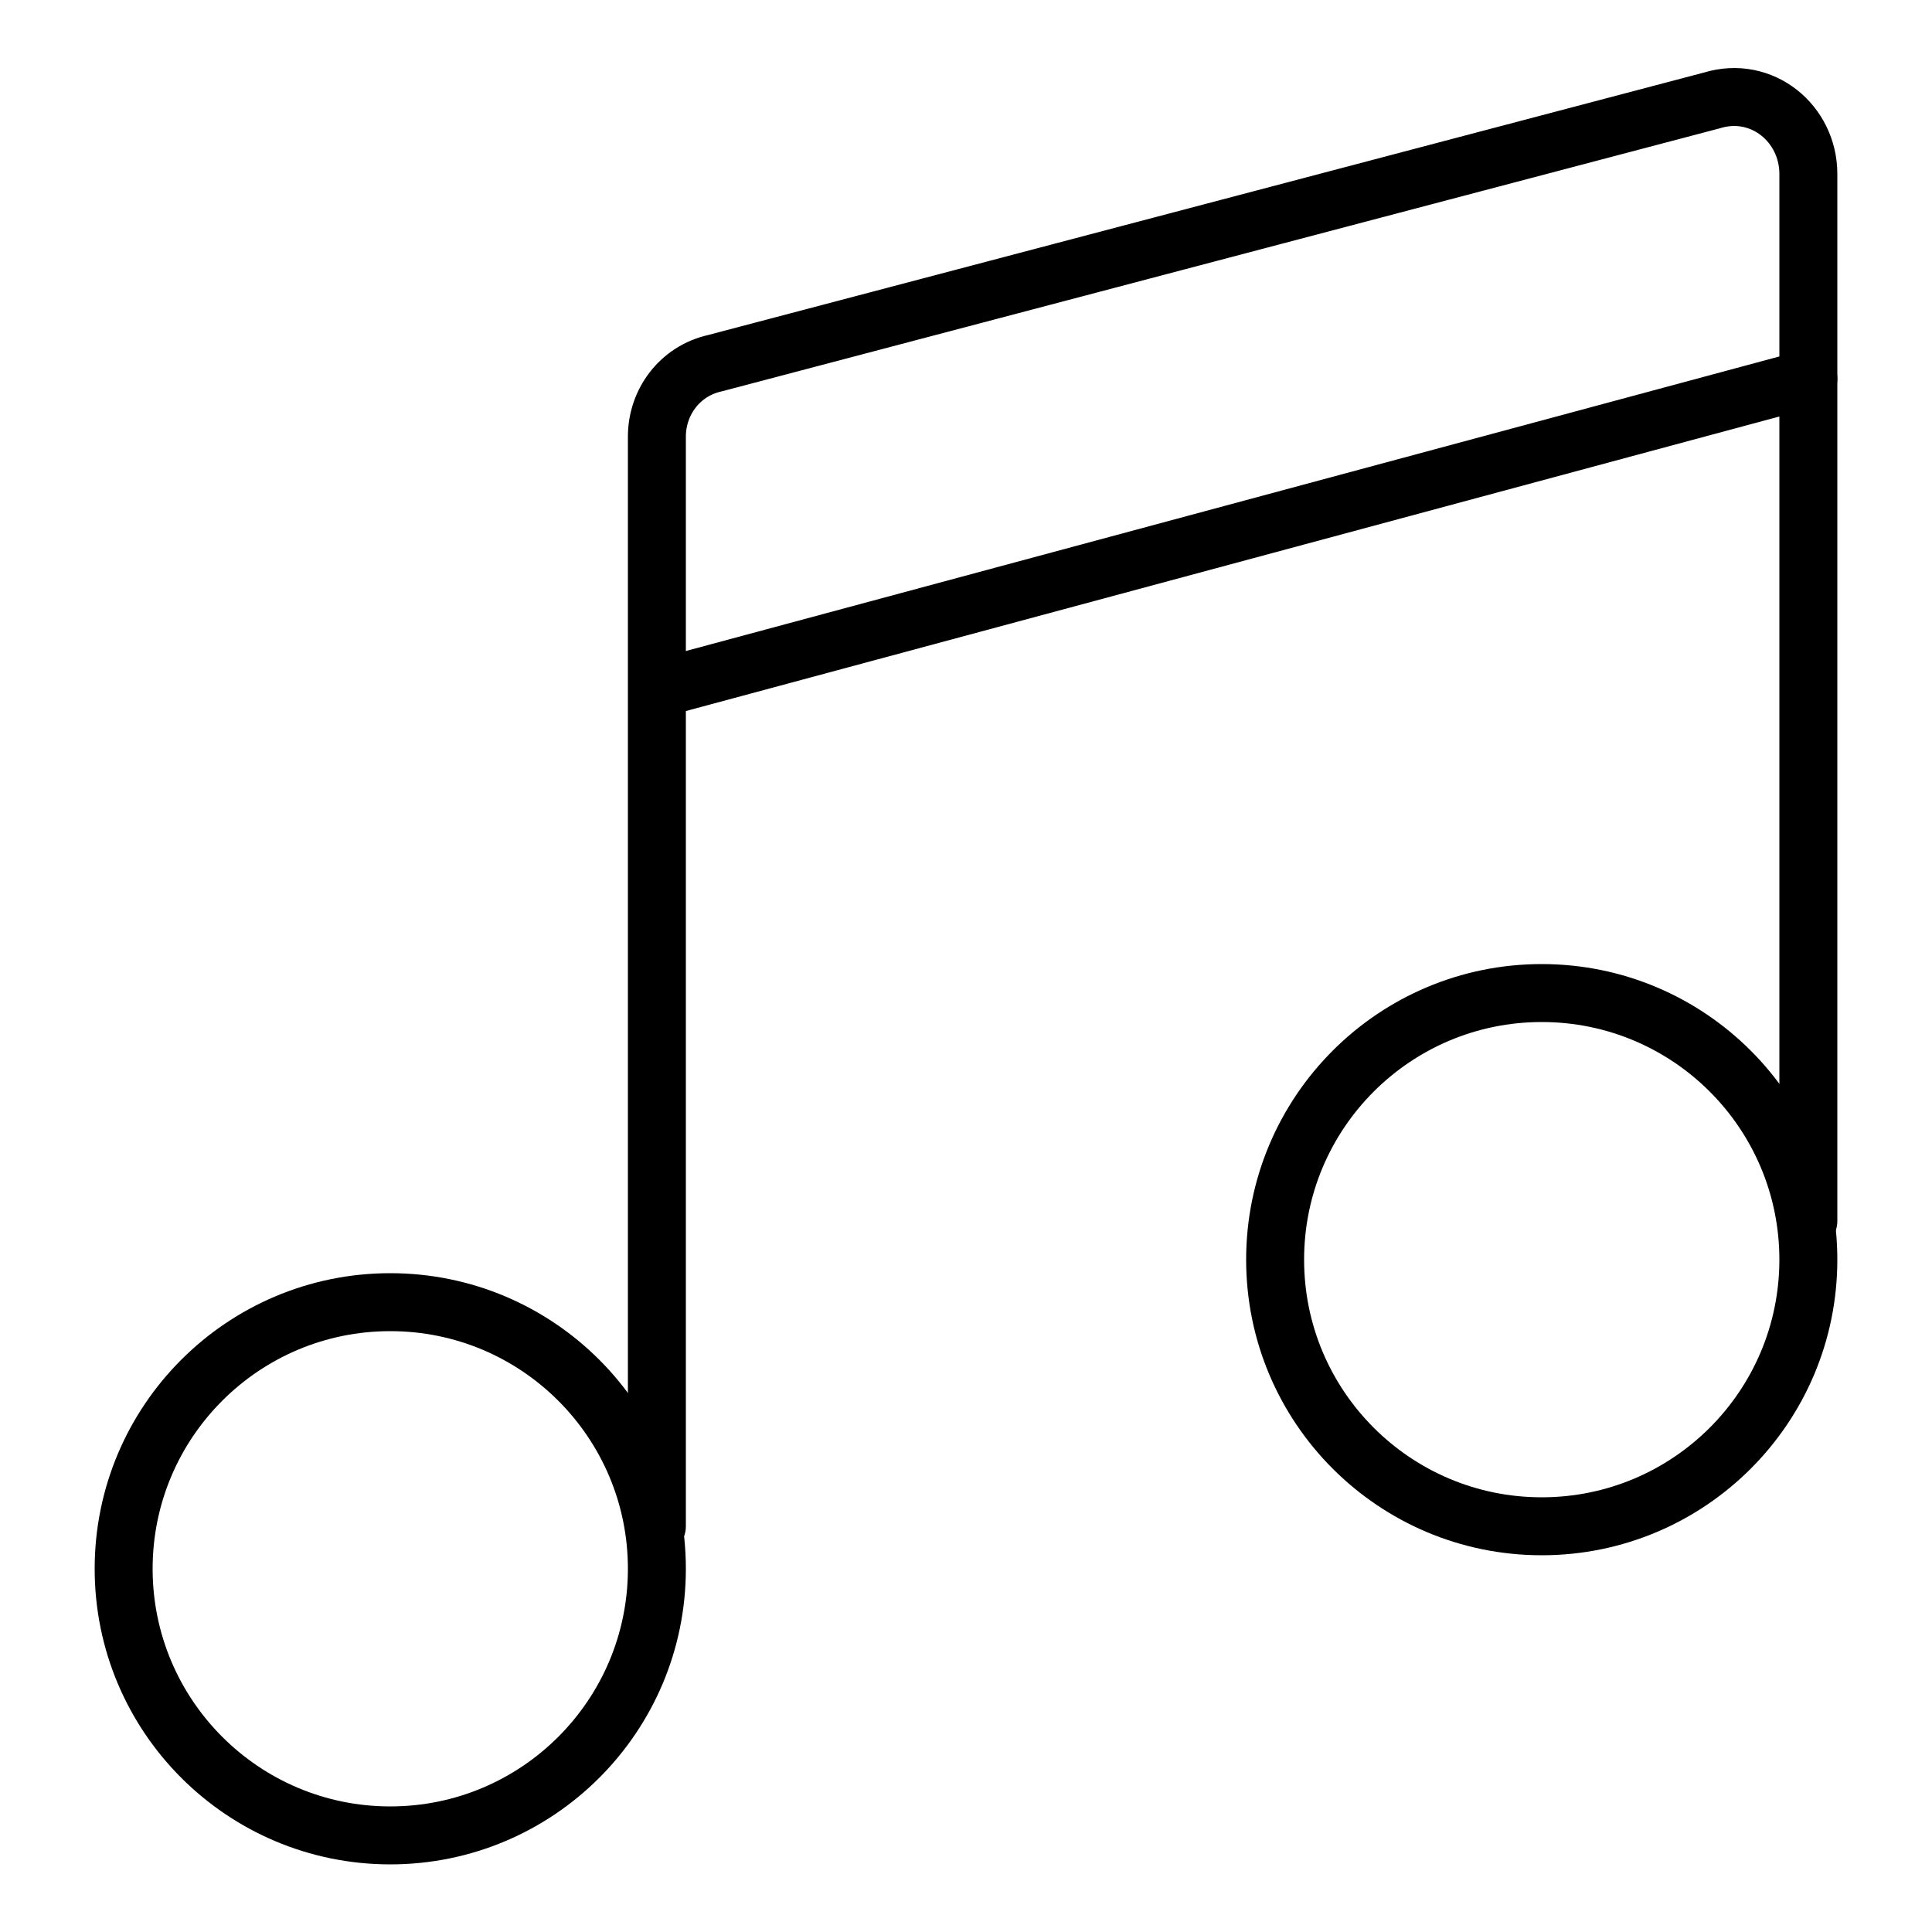 <?xml version="1.0" encoding="utf-8"?>
<!-- Generator: Adobe Illustrator 24.0.1, SVG Export Plug-In . SVG Version: 6.00 Build 0)  -->
<svg version="1.1" id="Livello_1" xmlns="http://www.w3.org/2000/svg" xmlns:xlink="http://www.w3.org/1999/xlink" x="0px" y="0px"
	 viewBox="0 0 50 50" style="enable-background:new 0 0 50 50;" xml:space="preserve">
<style type="text/css">
	.st0{fill:none;stroke:#000000;stroke-width:1.5;stroke-miterlimit:10;}
	.st1{fill:none;stroke:#000000;stroke-width:1.5;stroke-linecap:round;stroke-linejoin:round;stroke-miterlimit:10;}
</style>
<g>
	<circle class="st0" cx="10.1" cy="40.6" r="6.9"/>
	<circle class="st0" cx="39.9" cy="32.6" r="6.9"/>
	<path class="st1" d="M46.8,31.6V4.5c0-1.3-1.2-2.3-2.5-1.9L18.5,9.4c-0.9,0.2-1.5,1-1.5,1.9v28.2"/>
	<line class="st1" x1="46.8" y1="9.8" x2="17.1" y2="17.8"/>
</g>
</svg>
